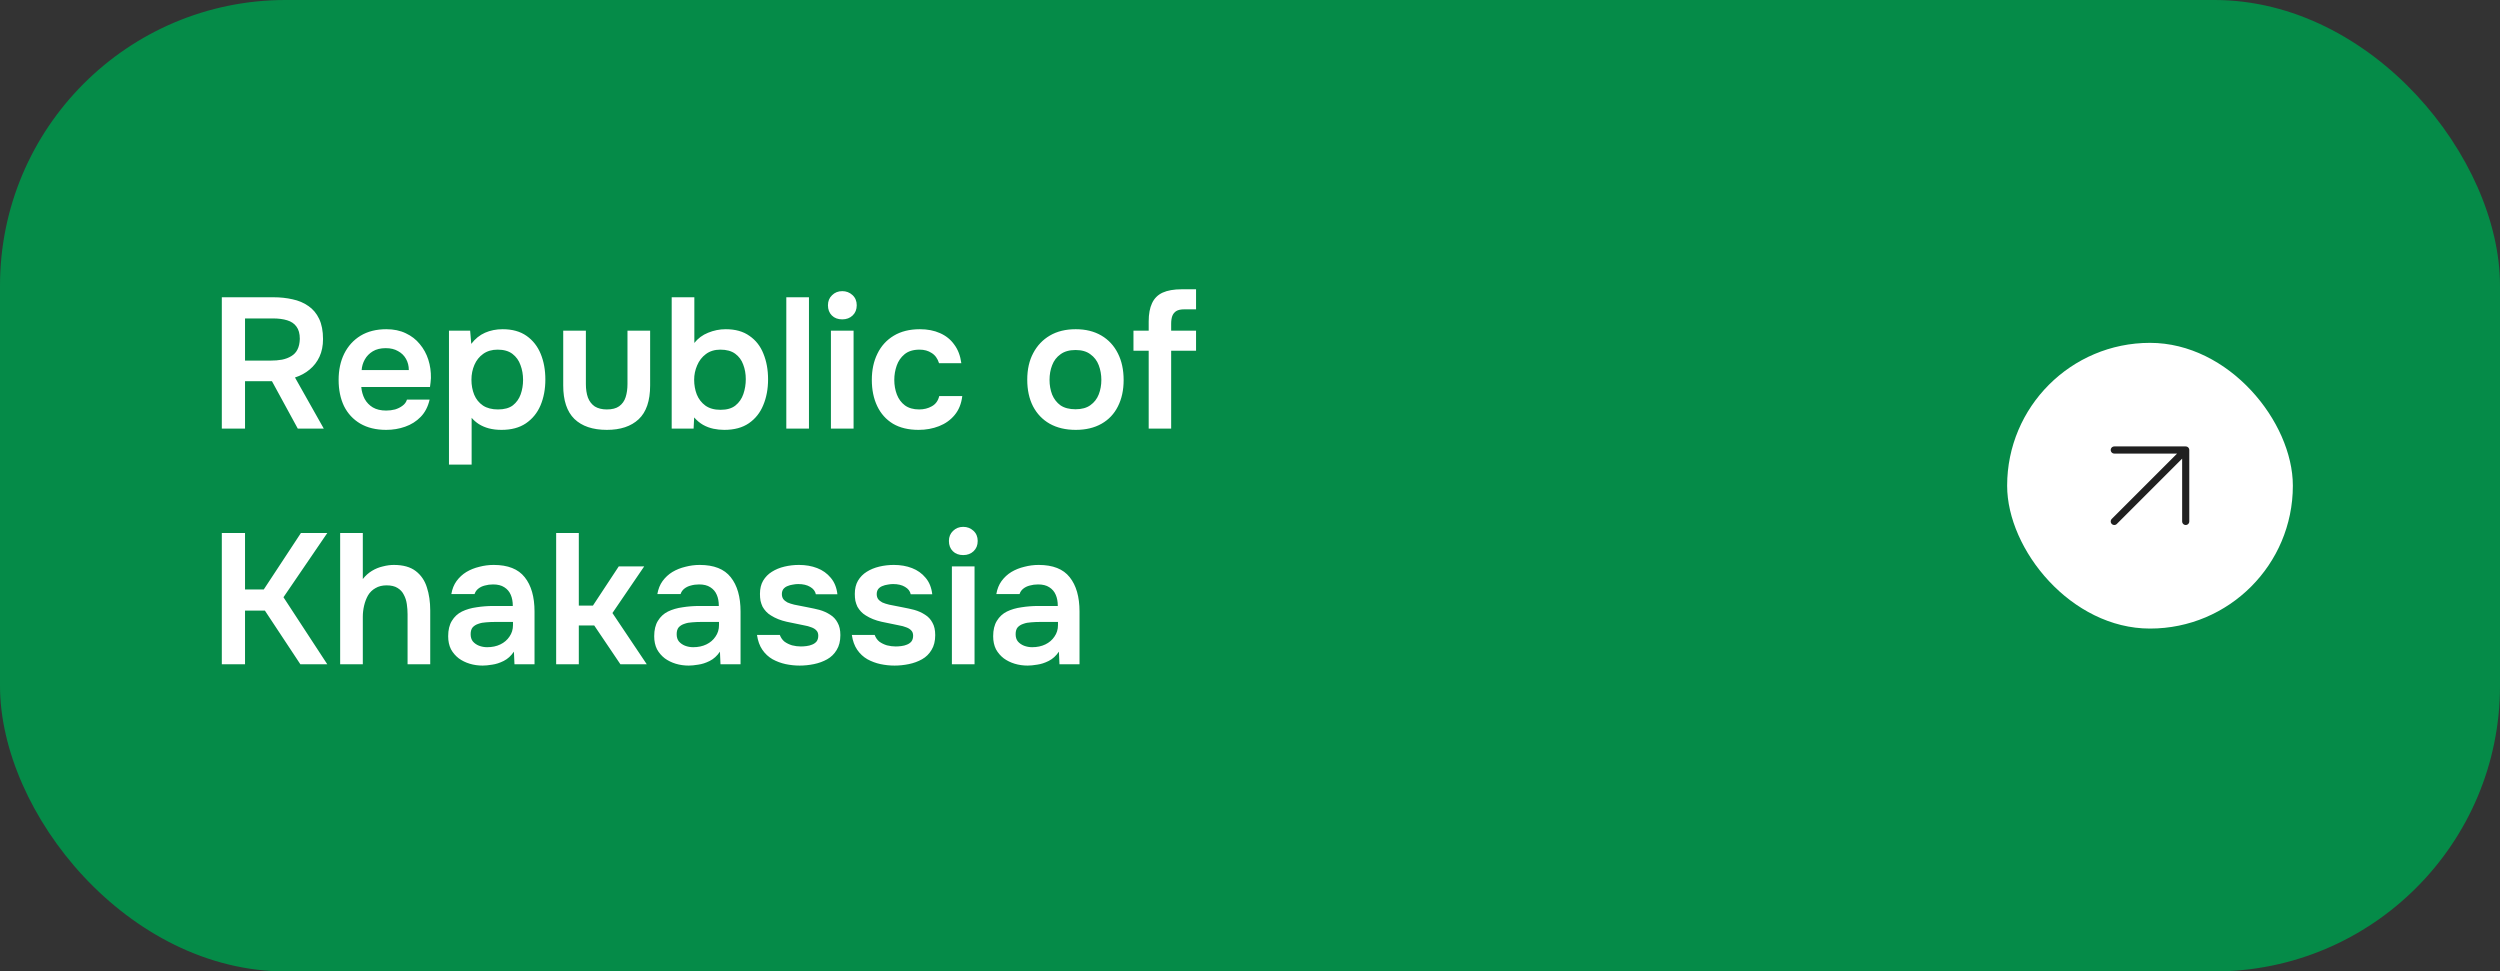 <?xml version="1.0" encoding="UTF-8"?> <svg xmlns="http://www.w3.org/2000/svg" width="350" height="136" viewBox="0 0 350 136" fill="none"><rect x="0" y="0" width="350" height="136" fill="#333333" stroke="none"/><rect width="350" height="136" rx="40" fill="#058B48"></rect><path d="M31.054 60V41.618H38.308C39.244 41.618 40.128 41.713 40.96 41.904C41.792 42.077 42.529 42.389 43.17 42.84C43.811 43.273 44.314 43.871 44.678 44.634C45.042 45.397 45.224 46.341 45.224 47.468C45.224 48.404 45.059 49.227 44.73 49.938C44.401 50.649 43.941 51.247 43.352 51.732C42.78 52.217 42.095 52.59 41.298 52.85L45.328 60H41.688L38.074 53.37H34.304V60H31.054ZM34.304 50.484H37.866C38.455 50.484 38.993 50.441 39.478 50.354C39.981 50.25 40.414 50.085 40.778 49.86C41.159 49.635 41.445 49.331 41.636 48.95C41.844 48.551 41.957 48.049 41.974 47.442C41.974 46.714 41.818 46.142 41.506 45.726C41.211 45.31 40.778 45.015 40.206 44.842C39.651 44.669 38.984 44.582 38.204 44.582H34.304V50.484ZM54.063 60.182C52.641 60.182 51.428 59.887 50.423 59.298C49.435 58.709 48.681 57.894 48.161 56.854C47.658 55.797 47.407 54.575 47.407 53.188C47.407 51.801 47.667 50.579 48.187 49.522C48.724 48.447 49.487 47.607 50.475 47C51.48 46.393 52.685 46.09 54.089 46.09C55.129 46.09 56.039 46.281 56.819 46.662C57.599 47.026 58.249 47.529 58.769 48.17C59.306 48.811 59.705 49.539 59.965 50.354C60.225 51.169 60.346 52.027 60.329 52.928C60.311 53.136 60.294 53.344 60.277 53.552C60.259 53.743 60.233 53.951 60.199 54.176H50.579C50.631 54.783 50.787 55.337 51.047 55.84C51.324 56.343 51.705 56.741 52.191 57.036C52.693 57.331 53.317 57.478 54.063 57.478C54.496 57.478 54.912 57.426 55.311 57.322C55.709 57.201 56.056 57.027 56.351 56.802C56.663 56.577 56.871 56.291 56.975 55.944H60.147C59.921 56.932 59.505 57.738 58.899 58.362C58.292 58.986 57.564 59.445 56.715 59.74C55.883 60.035 54.999 60.182 54.063 60.182ZM50.631 51.81H57.235C57.235 51.238 57.105 50.718 56.845 50.25C56.585 49.782 56.212 49.418 55.727 49.158C55.259 48.881 54.687 48.742 54.011 48.742C53.283 48.742 52.676 48.889 52.191 49.184C51.705 49.479 51.333 49.86 51.073 50.328C50.813 50.796 50.665 51.29 50.631 51.81ZM62.856 65.044V46.298H65.82L65.976 48.144C66.514 47.433 67.155 46.913 67.9 46.584C68.646 46.255 69.469 46.09 70.37 46.09C71.722 46.09 72.84 46.402 73.724 47.026C74.608 47.65 75.267 48.491 75.7 49.548C76.134 50.605 76.35 51.801 76.35 53.136C76.35 54.471 76.125 55.675 75.674 56.75C75.224 57.807 74.539 58.648 73.62 59.272C72.719 59.879 71.584 60.182 70.214 60.182C69.573 60.182 68.984 60.113 68.446 59.974C67.926 59.835 67.458 59.636 67.042 59.376C66.644 59.116 66.306 58.821 66.028 58.492V65.044H62.856ZM69.72 57.322C70.604 57.322 71.298 57.131 71.8 56.75C72.303 56.351 72.667 55.84 72.892 55.216C73.118 54.575 73.23 53.899 73.23 53.188C73.23 52.443 73.109 51.749 72.866 51.108C72.641 50.467 72.268 49.947 71.748 49.548C71.228 49.149 70.535 48.95 69.668 48.95C68.871 48.95 68.195 49.149 67.64 49.548C67.103 49.929 66.696 50.441 66.418 51.082C66.141 51.723 66.002 52.417 66.002 53.162C66.002 53.925 66.132 54.627 66.392 55.268C66.652 55.892 67.06 56.395 67.614 56.776C68.169 57.14 68.871 57.322 69.72 57.322ZM84.961 60.182C82.985 60.182 81.469 59.671 80.411 58.648C79.371 57.625 78.851 56.065 78.851 53.968V46.298H82.023V53.76C82.023 54.488 82.118 55.121 82.309 55.658C82.517 56.195 82.838 56.611 83.271 56.906C83.722 57.183 84.285 57.322 84.961 57.322C85.689 57.322 86.261 57.175 86.677 56.88C87.111 56.568 87.414 56.143 87.587 55.606C87.76 55.069 87.847 54.453 87.847 53.76V46.298H91.019V53.968C91.019 56.117 90.482 57.695 89.407 58.7C88.35 59.688 86.868 60.182 84.961 60.182ZM101.394 60.182C100.891 60.182 100.389 60.13 99.886 60.026C99.383 59.922 98.898 59.74 98.43 59.48C97.979 59.22 97.563 58.873 97.182 58.44L97.104 60H94.036V41.618H97.208V48.014C97.711 47.373 98.352 46.896 99.132 46.584C99.929 46.255 100.753 46.09 101.602 46.09C102.954 46.09 104.063 46.402 104.93 47.026C105.814 47.633 106.464 48.465 106.88 49.522C107.313 50.579 107.53 51.775 107.53 53.11C107.53 54.445 107.305 55.649 106.854 56.724C106.421 57.781 105.753 58.622 104.852 59.246C103.951 59.87 102.798 60.182 101.394 60.182ZM100.874 57.374C101.758 57.374 102.451 57.175 102.954 56.776C103.474 56.36 103.847 55.823 104.072 55.164C104.297 54.505 104.41 53.812 104.41 53.084C104.41 52.339 104.289 51.654 104.046 51.03C103.821 50.406 103.448 49.903 102.928 49.522C102.408 49.141 101.715 48.95 100.848 48.95C100.051 48.95 99.375 49.158 98.82 49.574C98.283 49.973 97.875 50.501 97.598 51.16C97.321 51.801 97.182 52.469 97.182 53.162C97.182 53.89 97.303 54.575 97.546 55.216C97.806 55.857 98.205 56.377 98.742 56.776C99.297 57.175 100.007 57.374 100.874 57.374ZM110.083 60V41.618H113.255V60H110.083ZM116.329 60V46.298H119.501V60H116.329ZM117.915 44.712C117.308 44.712 116.823 44.53 116.459 44.166C116.095 43.802 115.913 43.325 115.913 42.736C115.913 42.164 116.104 41.696 116.485 41.332C116.866 40.951 117.343 40.76 117.915 40.76C118.47 40.76 118.946 40.942 119.345 41.306C119.744 41.67 119.943 42.147 119.943 42.736C119.943 43.325 119.752 43.802 119.371 44.166C118.99 44.53 118.504 44.712 117.915 44.712ZM128.607 60.182C127.186 60.182 125.99 59.896 125.019 59.324C124.048 58.735 123.312 57.911 122.809 56.854C122.306 55.797 122.055 54.575 122.055 53.188C122.055 51.801 122.315 50.579 122.835 49.522C123.355 48.447 124.118 47.607 125.123 47C126.128 46.393 127.35 46.09 128.789 46.09C129.846 46.09 130.782 46.272 131.597 46.636C132.429 47 133.096 47.537 133.599 48.248C134.119 48.941 134.448 49.808 134.587 50.848H131.467C131.259 50.189 130.912 49.713 130.427 49.418C129.959 49.106 129.396 48.95 128.737 48.95C127.853 48.95 127.151 49.167 126.631 49.6C126.128 50.016 125.764 50.545 125.539 51.186C125.314 51.827 125.201 52.495 125.201 53.188C125.201 53.916 125.322 54.601 125.565 55.242C125.808 55.866 126.18 56.369 126.683 56.75C127.203 57.131 127.87 57.322 128.685 57.322C129.344 57.322 129.933 57.175 130.453 56.88C130.99 56.585 131.337 56.109 131.493 55.45H134.717C134.596 56.507 134.24 57.391 133.651 58.102C133.079 58.795 132.351 59.315 131.467 59.662C130.583 60.009 129.63 60.182 128.607 60.182ZM150.601 60.182C149.197 60.182 147.983 59.896 146.961 59.324C145.955 58.752 145.175 57.937 144.621 56.88C144.083 55.823 143.815 54.583 143.815 53.162C143.815 51.723 144.092 50.484 144.647 49.444C145.201 48.387 145.981 47.563 146.987 46.974C147.992 46.385 149.197 46.09 150.601 46.09C151.987 46.09 153.183 46.385 154.189 46.974C155.194 47.563 155.965 48.395 156.503 49.47C157.04 50.527 157.309 51.775 157.309 53.214C157.309 54.618 157.04 55.849 156.503 56.906C155.983 57.946 155.22 58.752 154.215 59.324C153.209 59.896 152.005 60.182 150.601 60.182ZM150.575 57.296C151.441 57.296 152.135 57.105 152.655 56.724C153.192 56.343 153.582 55.84 153.825 55.216C154.067 54.592 154.189 53.916 154.189 53.188C154.189 52.46 154.067 51.775 153.825 51.134C153.582 50.493 153.192 49.981 152.655 49.6C152.135 49.201 151.441 49.002 150.575 49.002C149.708 49.002 149.006 49.201 148.469 49.6C147.931 49.981 147.541 50.493 147.299 51.134C147.056 51.758 146.935 52.443 146.935 53.188C146.935 53.916 147.056 54.601 147.299 55.242C147.559 55.866 147.949 56.369 148.469 56.75C149.006 57.114 149.708 57.296 150.575 57.296ZM160.817 60V49.106H158.685V46.298H160.817V44.998C160.817 43.958 160.973 43.109 161.285 42.45C161.597 41.774 162.091 41.28 162.767 40.968C163.46 40.656 164.344 40.5 165.419 40.5H167.447V43.308H165.783C165.315 43.308 164.951 43.386 164.691 43.542C164.431 43.698 164.24 43.932 164.119 44.244C164.015 44.539 163.963 44.903 163.963 45.336V46.298H167.447V49.106H163.963V60H160.817ZM31.054 93V74.618H34.304V82.522H36.93L42.13 74.618H45.822L39.686 83.614L45.822 93H42.052L37.086 85.486H34.304V93H31.054ZM47.622 93V74.618H50.794V81.066C51.158 80.598 51.583 80.217 52.068 79.922C52.553 79.627 53.065 79.419 53.602 79.298C54.139 79.159 54.651 79.09 55.136 79.09C56.436 79.09 57.459 79.376 58.204 79.948C58.949 80.52 59.469 81.283 59.764 82.236C60.076 83.189 60.232 84.264 60.232 85.46V93H57.06V86.006C57.06 85.538 57.025 85.061 56.956 84.576C56.887 84.091 56.748 83.657 56.54 83.276C56.349 82.877 56.055 82.557 55.656 82.314C55.275 82.071 54.763 81.95 54.122 81.95C53.515 81.95 52.995 82.08 52.562 82.34C52.129 82.583 51.782 82.921 51.522 83.354C51.279 83.787 51.097 84.264 50.976 84.784C50.855 85.304 50.794 85.824 50.794 86.344V93H47.622ZM67.58 93.182C66.938 93.182 66.332 93.095 65.76 92.922C65.188 92.749 64.676 92.497 64.226 92.168C63.775 91.821 63.411 91.397 63.134 90.894C62.874 90.374 62.744 89.767 62.744 89.074C62.744 88.19 62.917 87.471 63.264 86.916C63.61 86.344 64.078 85.911 64.668 85.616C65.274 85.321 65.959 85.122 66.722 85.018C67.484 84.897 68.282 84.836 69.114 84.836H71.792C71.792 84.229 71.696 83.709 71.506 83.276C71.315 82.825 71.012 82.47 70.596 82.21C70.197 81.95 69.677 81.82 69.036 81.82C68.62 81.82 68.23 81.872 67.866 81.976C67.519 82.063 67.216 82.21 66.956 82.418C66.713 82.609 66.54 82.86 66.436 83.172H63.186C63.307 82.461 63.55 81.855 63.914 81.352C64.295 80.832 64.754 80.407 65.292 80.078C65.846 79.749 66.453 79.506 67.112 79.35C67.77 79.177 68.438 79.09 69.114 79.09C71.107 79.09 72.554 79.662 73.456 80.806C74.374 81.95 74.834 83.553 74.834 85.616V93H72.026L71.948 91.232C71.549 91.821 71.072 92.255 70.518 92.532C69.963 92.809 69.426 92.983 68.906 93.052C68.386 93.139 67.944 93.182 67.58 93.182ZM68.204 90.608C68.897 90.608 69.512 90.478 70.05 90.218C70.587 89.958 71.012 89.594 71.324 89.126C71.653 88.658 71.818 88.121 71.818 87.514V87.072H69.322C68.906 87.072 68.49 87.089 68.074 87.124C67.675 87.141 67.311 87.211 66.982 87.332C66.652 87.436 66.384 87.601 66.176 87.826C65.985 88.051 65.89 88.372 65.89 88.788C65.89 89.204 65.994 89.542 66.202 89.802C66.427 90.062 66.713 90.261 67.06 90.4C67.424 90.539 67.805 90.608 68.204 90.608ZM77.862 93V74.618H81.034V84.784H83.01L86.624 79.298H90.186L85.74 85.824L90.55 93H86.858L83.192 87.566H81.034V93H77.862ZM96.424 93.182C95.782 93.182 95.175 93.095 94.603 92.922C94.031 92.749 93.52 92.497 93.07 92.168C92.619 91.821 92.255 91.397 91.978 90.894C91.718 90.374 91.588 89.767 91.588 89.074C91.588 88.19 91.761 87.471 92.108 86.916C92.454 86.344 92.922 85.911 93.511 85.616C94.118 85.321 94.803 85.122 95.566 85.018C96.328 84.897 97.126 84.836 97.957 84.836H100.635C100.635 84.229 100.54 83.709 100.349 83.276C100.159 82.825 99.856 82.47 99.439 82.21C99.041 81.95 98.521 81.82 97.879 81.82C97.463 81.82 97.073 81.872 96.71 81.976C96.363 82.063 96.059 82.21 95.799 82.418C95.557 82.609 95.383 82.86 95.279 83.172H92.029C92.151 82.461 92.394 81.855 92.757 81.352C93.139 80.832 93.598 80.407 94.135 80.078C94.69 79.749 95.297 79.506 95.956 79.35C96.614 79.177 97.281 79.09 97.957 79.09C99.951 79.09 101.398 79.662 102.299 80.806C103.218 81.95 103.677 83.553 103.677 85.616V93H100.869L100.791 91.232C100.393 91.821 99.916 92.255 99.362 92.532C98.807 92.809 98.269 92.983 97.749 93.052C97.23 93.139 96.787 93.182 96.424 93.182ZM97.047 90.608C97.741 90.608 98.356 90.478 98.894 90.218C99.431 89.958 99.856 89.594 100.167 89.126C100.497 88.658 100.661 88.121 100.661 87.514V87.072H98.165C97.749 87.072 97.334 87.089 96.918 87.124C96.519 87.141 96.155 87.211 95.826 87.332C95.496 87.436 95.228 87.601 95.019 87.826C94.829 88.051 94.734 88.372 94.734 88.788C94.734 89.204 94.838 89.542 95.046 89.802C95.271 90.062 95.557 90.261 95.903 90.4C96.267 90.539 96.649 90.608 97.047 90.608ZM111.958 93.182C111.299 93.182 110.641 93.113 109.982 92.974C109.341 92.835 108.734 92.61 108.162 92.298C107.59 91.969 107.113 91.527 106.732 90.972C106.351 90.417 106.099 89.724 105.978 88.892H109.176C109.315 89.273 109.531 89.585 109.826 89.828C110.138 90.053 110.493 90.227 110.892 90.348C111.308 90.452 111.715 90.504 112.114 90.504C112.357 90.504 112.617 90.487 112.894 90.452C113.189 90.417 113.457 90.348 113.7 90.244C113.96 90.14 114.168 89.993 114.324 89.802C114.48 89.594 114.558 89.325 114.558 88.996C114.558 88.684 114.471 88.441 114.298 88.268C114.125 88.077 113.891 87.93 113.596 87.826C113.301 87.705 112.946 87.609 112.53 87.54C111.785 87.384 110.987 87.219 110.138 87.046C109.289 86.855 108.552 86.561 107.928 86.162C107.668 86.006 107.443 85.824 107.252 85.616C107.061 85.408 106.897 85.183 106.758 84.94C106.637 84.68 106.541 84.403 106.472 84.108C106.42 83.813 106.394 83.493 106.394 83.146C106.394 82.418 106.541 81.803 106.836 81.3C107.148 80.78 107.555 80.364 108.058 80.052C108.578 79.723 109.167 79.48 109.826 79.324C110.485 79.168 111.161 79.09 111.854 79.09C112.79 79.09 113.639 79.237 114.402 79.532C115.165 79.827 115.797 80.277 116.3 80.884C116.82 81.491 117.132 82.262 117.236 83.198H114.22C114.133 82.765 113.865 82.418 113.414 82.158C112.981 81.898 112.426 81.768 111.75 81.768C111.507 81.768 111.256 81.794 110.996 81.846C110.736 81.881 110.485 81.95 110.242 82.054C110.017 82.141 109.826 82.279 109.67 82.47C109.531 82.661 109.462 82.895 109.462 83.172C109.462 83.432 109.523 83.657 109.644 83.848C109.783 84.039 109.982 84.203 110.242 84.342C110.519 84.463 110.84 84.567 111.204 84.654C111.793 84.775 112.409 84.897 113.05 85.018C113.691 85.139 114.246 85.261 114.714 85.382C115.269 85.538 115.771 85.763 116.222 86.058C116.673 86.335 117.019 86.708 117.262 87.176C117.522 87.627 117.652 88.207 117.652 88.918C117.652 89.75 117.479 90.443 117.132 90.998C116.803 91.553 116.361 91.986 115.806 92.298C115.251 92.61 114.636 92.835 113.96 92.974C113.284 93.113 112.617 93.182 111.958 93.182ZM125.237 93.182C124.579 93.182 123.92 93.113 123.261 92.974C122.62 92.835 122.013 92.61 121.441 92.298C120.869 91.969 120.393 91.527 120.011 90.972C119.63 90.417 119.379 89.724 119.257 88.892H122.455C122.594 89.273 122.811 89.585 123.105 89.828C123.417 90.053 123.773 90.227 124.171 90.348C124.587 90.452 124.995 90.504 125.393 90.504C125.636 90.504 125.896 90.487 126.173 90.452C126.468 90.417 126.737 90.348 126.979 90.244C127.239 90.14 127.447 89.993 127.603 89.802C127.759 89.594 127.837 89.325 127.837 88.996C127.837 88.684 127.751 88.441 127.577 88.268C127.404 88.077 127.17 87.93 126.875 87.826C126.581 87.705 126.225 87.609 125.809 87.54C125.064 87.384 124.267 87.219 123.417 87.046C122.568 86.855 121.831 86.561 121.207 86.162C120.947 86.006 120.722 85.824 120.531 85.616C120.341 85.408 120.176 85.183 120.037 84.94C119.916 84.68 119.821 84.403 119.751 84.108C119.699 83.813 119.673 83.493 119.673 83.146C119.673 82.418 119.821 81.803 120.115 81.3C120.427 80.78 120.835 80.364 121.337 80.052C121.857 79.723 122.447 79.48 123.105 79.324C123.764 79.168 124.44 79.09 125.133 79.09C126.069 79.09 126.919 79.237 127.681 79.532C128.444 79.827 129.077 80.277 129.579 80.884C130.099 81.491 130.411 82.262 130.515 83.198H127.499C127.413 82.765 127.144 82.418 126.693 82.158C126.26 81.898 125.705 81.768 125.029 81.768C124.787 81.768 124.535 81.794 124.275 81.846C124.015 81.881 123.764 81.95 123.521 82.054C123.296 82.141 123.105 82.279 122.949 82.47C122.811 82.661 122.741 82.895 122.741 83.172C122.741 83.432 122.802 83.657 122.923 83.848C123.062 84.039 123.261 84.203 123.521 84.342C123.799 84.463 124.119 84.567 124.483 84.654C125.073 84.775 125.688 84.897 126.329 85.018C126.971 85.139 127.525 85.261 127.993 85.382C128.548 85.538 129.051 85.763 129.501 86.058C129.952 86.335 130.299 86.708 130.541 87.176C130.801 87.627 130.931 88.207 130.931 88.918C130.931 89.75 130.758 90.443 130.411 90.998C130.082 91.553 129.64 91.986 129.085 92.298C128.531 92.61 127.915 92.835 127.239 92.974C126.563 93.113 125.896 93.182 125.237 93.182ZM133.264 93V79.298H136.436V93H133.264ZM134.85 77.712C134.244 77.712 133.758 77.53 133.394 77.166C133.03 76.802 132.848 76.325 132.848 75.736C132.848 75.164 133.039 74.696 133.42 74.332C133.802 73.951 134.278 73.76 134.85 73.76C135.405 73.76 135.882 73.942 136.28 74.306C136.679 74.67 136.878 75.147 136.878 75.736C136.878 76.325 136.688 76.802 136.306 77.166C135.925 77.53 135.44 77.712 134.85 77.712ZM143.879 93.182C143.237 93.182 142.631 93.095 142.059 92.922C141.487 92.749 140.975 92.497 140.525 92.168C140.074 91.821 139.71 91.397 139.433 90.894C139.173 90.374 139.043 89.767 139.043 89.074C139.043 88.19 139.216 87.471 139.563 86.916C139.909 86.344 140.377 85.911 140.967 85.616C141.573 85.321 142.258 85.122 143.021 85.018C143.783 84.897 144.581 84.836 145.413 84.836H148.091C148.091 84.229 147.995 83.709 147.805 83.276C147.614 82.825 147.311 82.47 146.895 82.21C146.496 81.95 145.976 81.82 145.335 81.82C144.919 81.82 144.529 81.872 144.165 81.976C143.818 82.063 143.515 82.21 143.255 82.418C143.012 82.609 142.839 82.86 142.735 83.172H139.485C139.606 82.461 139.849 81.855 140.213 81.352C140.594 80.832 141.053 80.407 141.591 80.078C142.145 79.749 142.752 79.506 143.411 79.35C144.069 79.177 144.737 79.09 145.413 79.09C147.406 79.09 148.853 79.662 149.755 80.806C150.673 81.95 151.133 83.553 151.133 85.616V93H148.325L148.247 91.232C147.848 91.821 147.371 92.255 146.817 92.532C146.262 92.809 145.725 92.983 145.205 93.052C144.685 93.139 144.243 93.182 143.879 93.182ZM144.503 90.608C145.196 90.608 145.811 90.478 146.349 90.218C146.886 89.958 147.311 89.594 147.623 89.126C147.952 88.658 148.117 88.121 148.117 87.514V87.072H145.621C145.205 87.072 144.789 87.089 144.373 87.124C143.974 87.141 143.61 87.211 143.281 87.332C142.951 87.436 142.683 87.601 142.475 87.826C142.284 88.051 142.189 88.372 142.189 88.788C142.189 89.204 142.293 89.542 142.501 89.802C142.726 90.062 143.012 90.261 143.359 90.4C143.723 90.539 144.104 90.608 144.503 90.608Z" fill="white"></path><rect x="281" y="48" width="40" height="40" rx="20" fill="white"></rect><path d="M296 63H306M306 63V73M306 63L296 73" stroke="#202020" stroke-linecap="round" stroke-linejoin="round"></path></svg> 